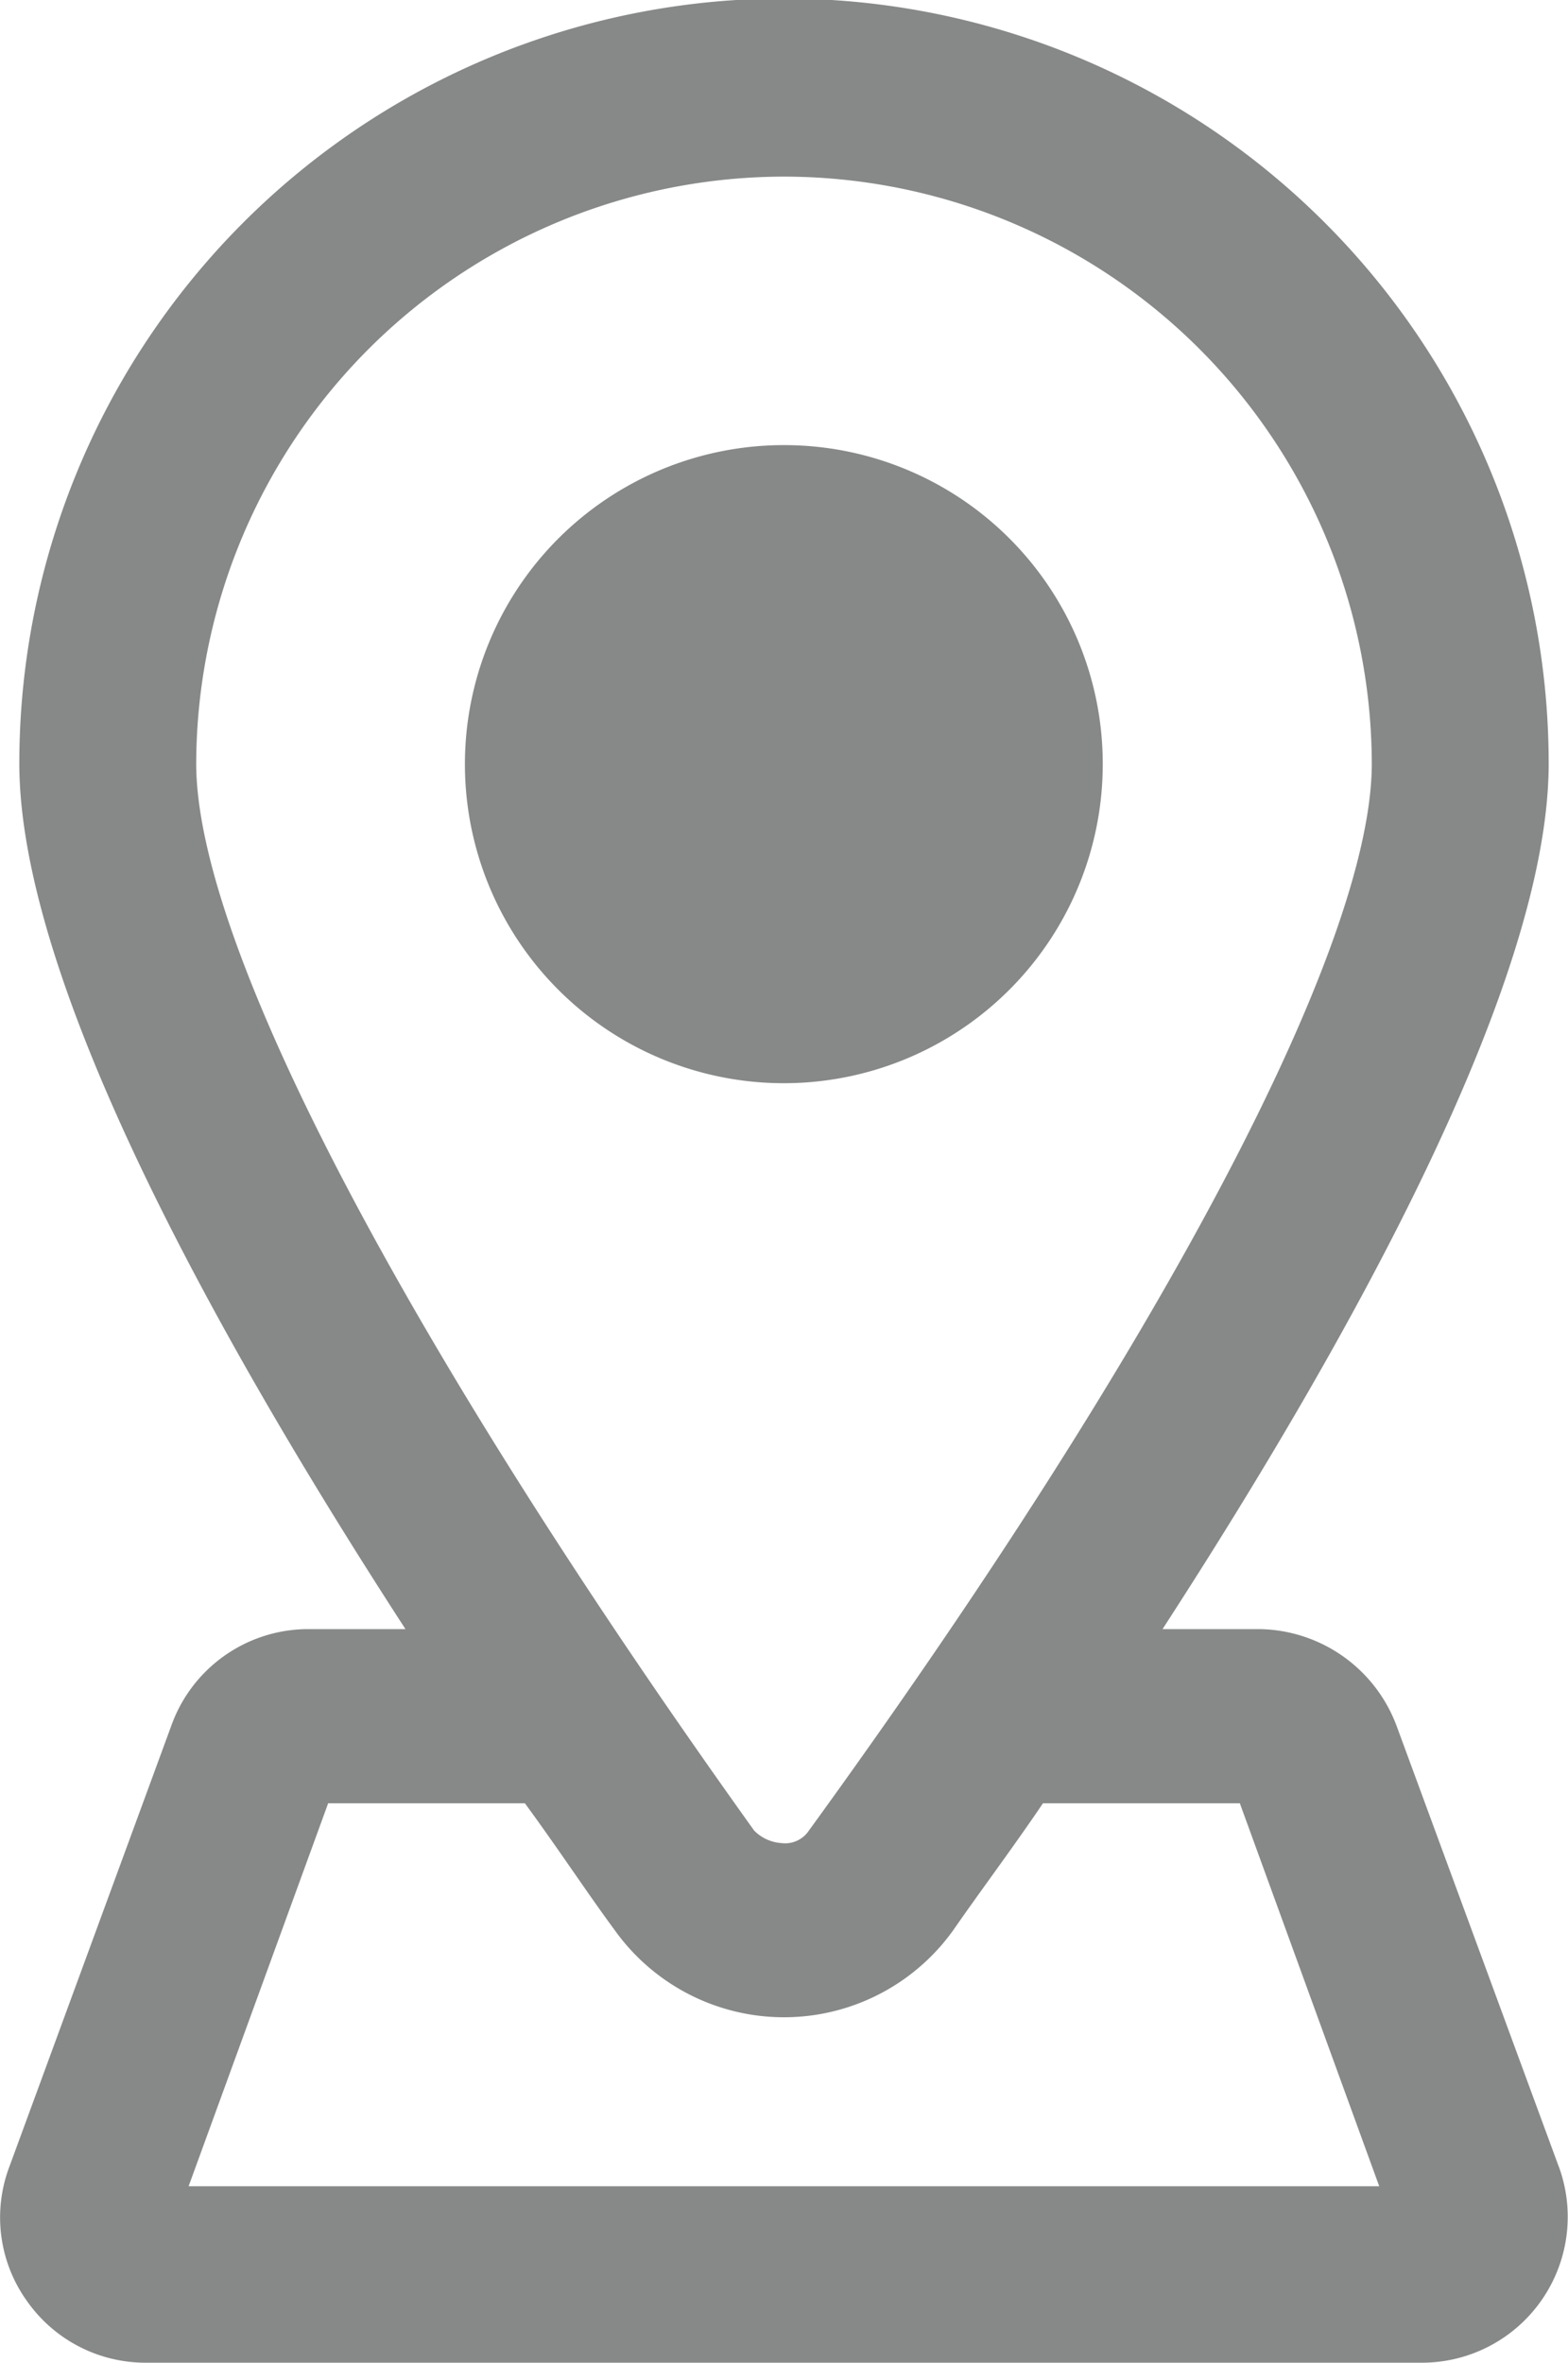 <svg xmlns="http://www.w3.org/2000/svg" viewBox="0 0 94.94 143.01"><defs><style>.cls-1{fill:#878888;}</style></defs><g id="Capa_2" data-name="Capa 2"><g id="Capa_1-2" data-name="Capa 1"><path class="cls-1" d="M11.42,132.32l8.45-23.18H31.78c2,2.72,3.77,5.42,5.44,7.68a12.6,12.6,0,0,0,20.5,0c1.67-2.41,3.62-5,5.43-7.68H75.07l8.44,23.18ZM47.47,10.69A35.62,35.62,0,0,1,83.06,46.21c0,11-12.67,35.09-34.08,64.58a1.73,1.73,0,0,1-1.67.76,2.55,2.55,0,0,1-1.65-.76C24.55,81.3,11.88,57.21,11.88,46.21A35.63,35.63,0,0,1,47.47,10.69ZM94.38,131.13l-9.81-26.65a9,9,0,0,0-8.29-5.88H70.39C82,80.69,93.77,59.32,93.77,46.21a46.3,46.3,0,0,0-92.6,0c0,13.11,11.76,34.48,23.38,52.39H18.66a8.81,8.81,0,0,0-8.3,5.88L.57,131.13a8.68,8.68,0,0,0,1.05,8.12A8.77,8.77,0,0,0,8.86,143H86.08a8.83,8.83,0,0,0,8.3-11.88"/><path class="cls-1" d="M66.77,46.21a19.31,19.31,0,1,1-19.3-19.27,19.29,19.29,0,0,1,19.3,19.27"/></g></g></svg>